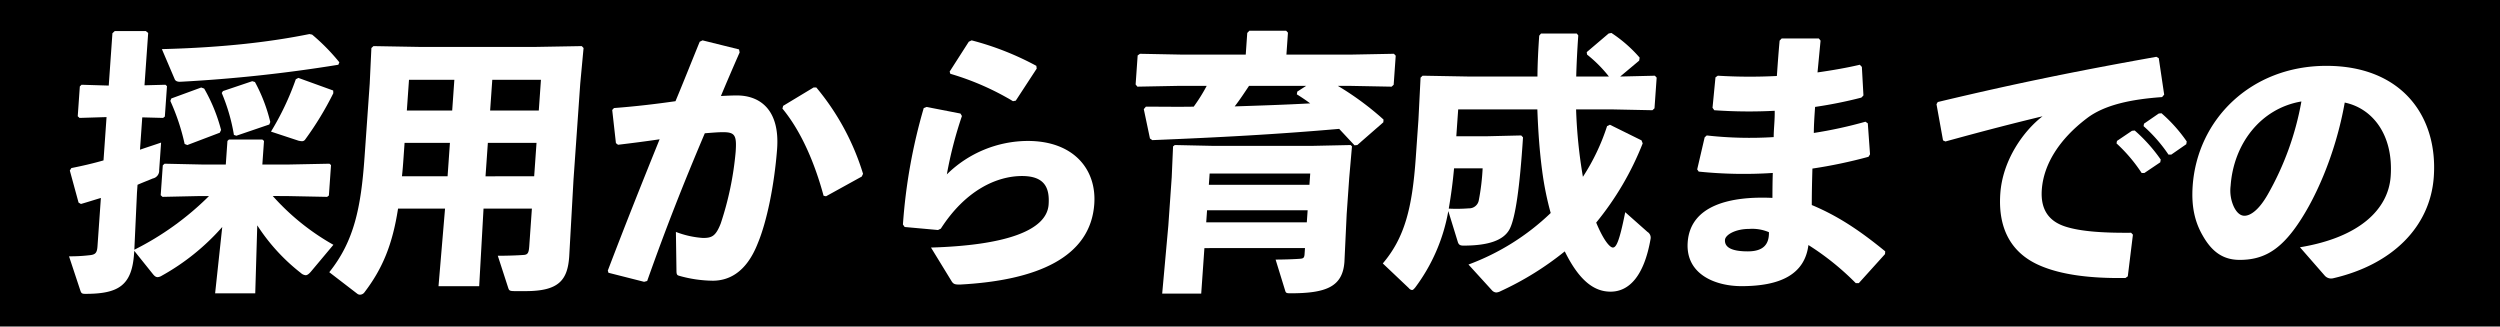 <svg xmlns="http://www.w3.org/2000/svg" width="689" height="90" viewBox="0 0 689 90">
  <g id="グループ_6727" data-name="グループ 6727" transform="translate(-120 -691.474)">
    <rect id="長方形_765" data-name="長方形 765" width="689" height="90" transform="translate(120 691.474)"/>
    <g id="グループ_6657" data-name="グループ 6657" transform="translate(139.023 699.951)">
      <path id="パス_9988" data-name="パス 9988" d="M56.157,45.637A64.985,64.985,0,0,0,72.863,59.081l-6.2,7.4c-.578.68-1.054.982-1.433.982a2.216,2.216,0,0,1-1.32-.6A53.134,53.134,0,0,1,51.879,53.718L51.323,72.45H40.264l1.964-18.278a62.833,62.833,0,0,1-16.7,13.445,2.409,2.409,0,0,1-1.087.377c-.53,0-.888-.3-1.375-.906l-5.085-6.345-.059.831C17.309,70.335,13.591,72.6,4.5,72.6c-.909,0-1.125-.152-1.375-.906L0,62.253a44.834,44.834,0,0,0,5.627-.3c1.6-.151,2.087-.6,2.214-2.417l.938-13.369C7,46.694,5.139,47.3,3.285,47.827l-.656-.377L.219,38.612l.426-.68c3-.6,6-1.284,8.859-2.115l.837-11.934L2.9,24.11l-.5-.453.577-8.233.486-.453,7.483.227L11.962.771l.648-.6h8.56L21.815.7,20.8,15.122l5.768-.152.428.378-.588,8.384-.481.378-5.746-.151-.625,8.913c1.941-.68,3.877-1.284,5.819-1.964l-.53,7.553A2.2,2.2,0,0,1,23.092,40.8c-1.249.529-2.649,1.057-4.212,1.738l-.154,2.19L18,60.441a79.688,79.688,0,0,0,20.581-14.8H36.16l-10.394.227-.5-.453.577-8.233.486-.453,10.437.226h6.438l.455-6.5.405-.378h9.241l.428.378-.455,6.5h7.2l11.3-.226.427.378-.588,8.384-.48.378-11.271-.227ZM67,1.149A55.775,55.775,0,0,1,74.5,8.778l-.275.68A403.558,403.558,0,0,1,30.795,14.14c-.914.076-1.424-.226-1.624-.6L25.592,5.152C42.97,4.7,55.806,3.113,66.256,1ZM32.6,31.588l-.737-.3a59.256,59.256,0,0,0-3.94-11.859l.275-.68,8.241-3.021.812.3a46.33,46.33,0,0,1,4.654,11.405l-.356.755ZM46.112,29.02l-.666-.227a50.975,50.975,0,0,0-3.356-11.556l.34-.529L50.5,13.989l.742.227a45.155,45.155,0,0,1,4.226,11.027l-.274.68ZM72.838,17.312A87.143,87.143,0,0,1,65.131,30a1.074,1.074,0,0,1-.946.529,5.079,5.079,0,0,1-.974-.151L55.66,27.887A75.909,75.909,0,0,0,62.5,13.46l.708-.378,9.6,3.475Z" transform="translate(0 -0.09)" fill="#fff"/>
      <path id="パス_9989" data-name="パス 9989" d="M198.97,75.49H187.76l1.8-21.375H176.609c-1.516,9.744-4.184,16.465-9.353,23.188a1.564,1.564,0,0,1-1.1.529,1.214,1.214,0,0,1-.742-.226l-7.761-5.967c6.89-8.61,8.753-17.9,9.728-31.8L168.8,19.673l.461-9.819.568-.529,12.784.226h31.814l12.817-.226.493.529-.916,9.819L224.96,46.184l-1.18,21.148c-.461,6.572-2.94,9.518-12.03,9.518h-2.879c-1.515,0-1.656-.151-1.905-.906L204.1,67.106c2.2,0,5.156-.076,7.136-.227,1.141-.076,1.406-.6,1.533-2.417l.726-10.348H200.166Zm-8.062-39.5h-12.5l-.281,4c-.127,1.813-.249,3.55-.441,5.212h12.574Zm1.218-17.371h-12.5l-.593,8.459h12.5Zm22,26.587.647-9.215H201.361l-.646,9.215Zm1.272-18.128.593-8.459H202.579l-.593,8.459Z" transform="translate(-85.929 -5.095)" fill="#fff"/>
      <path id="パス_9990" data-name="パス 9990" d="M326.375,69.275c5.012-13.142,9.605-24.623,14.278-36.179-3.521.529-7.648,1.057-11.467,1.511l-.575-.453-1.025-9.139.491-.529c6.015-.453,11.668-1.133,16.948-1.888,2.183-5.212,4.3-10.575,6.678-16.39l.784-.377,10.051,2.492.169.831q-2.839,6.458-5.16,12.01c1.521-.076,2.965-.151,4.4-.151,6.287,0,11.924,3.852,11.076,14.879-.775,9.97-2.838,19.94-5.3,25.832-3.325,8.535-8.451,10.348-12.466,10.348a35.017,35.017,0,0,1-9.221-1.36c-.52-.151-.736-.3-.738-1.36l-.156-10.725a25.392,25.392,0,0,0,7.458,1.662c2.424,0,3.515-.454,4.9-4a86.533,86.533,0,0,0,4.109-19.714c.318-4.532-.149-5.439-3.482-5.439-1.363,0-3.116.152-5.02.3-6.081,14.351-10.689,26.058-15.883,40.711l-.849.227-9.823-2.492ZM374.7,23.88l8.384-5.061h.758A68.251,68.251,0,0,1,396.72,42.612l-.356.755-9.85,5.438-.672-.151c-2.345-8.686-6.037-17.6-11.343-24.019Z" transform="translate(-177.886 -3.185)" fill="#fff"/>
      <path id="パス_9991" data-name="パス 9991" d="M511.656,24.183,521,26l.407.68a110.522,110.522,0,0,0-4.158,16.088,31.958,31.958,0,0,1,22.309-9.215c12.65,0,18.992,7.855,18.324,17.372-1.033,14.729-15.793,21.073-37.006,22.206-1.364,0-1.813-.076-2.355-.982l-5.641-9.215c20.342-.6,31.909-4.608,32.417-11.858.318-4.532-1.04-7.855-7.326-7.855-6.818,0-15.49,3.776-22.378,14.5l-.783.377-9.183-.831-.483-.68a151.488,151.488,0,0,1,5.736-32.1Zm6.364-9.744,5.274-8.232.784-.377a79.317,79.317,0,0,1,17.838,7.024l.1.755-5.77,8.837-.768.151a73.919,73.919,0,0,0-17.27-7.553Z" transform="translate(-275.321 -3.185)" fill="#fff"/>
      <path id="パス_9992" data-name="パス 9992" d="M676.877.6l.572-.6H687.6l.494.529-.423,6.043h17.8L717.3,6.345l.493.529-.561,8.006-.567.529-11.8-.226h-3.031a79.9,79.9,0,0,1,12.6,9.29l-.053.755-7.181,6.27-.763.075-4.227-4.532c-17.376,1.511-32.811,2.342-51.5,3.1l-.65-.453L648.362,21.6l.578-.68c4.7,0,9.084.076,13.18,0a46.566,46.566,0,0,0,3.584-5.74h-7.347l-11.757.226-.488-.6.561-8.006.638-.453,11.649.226h17.5ZM665.068,59.9l-.879,12.539H653.433L655.125,53.7l.932-13.293.371-8.535.481-.377,10.361.226h27.647l10.469-.226.352.377-.76,8.686-.7,9.97-.619,13.142c-.482,6.873-5,8.686-14.849,8.686-1.061,0-1.283-.075-1.467-.68l-2.654-8.61c1.817,0,4.777-.076,6.757-.226.763-.076,1.147-.151,1.221-1.209l.122-1.738Zm28.454-10.423H665.8l-.233,3.323h27.723Zm.71-10.121H666.509l-.217,3.1h27.724ZM677.37,15.182c-1.269,1.888-2.543,3.852-3.958,5.665,6.984-.227,13.893-.454,20.813-.831q-1.837-1.36-3.689-2.492l.129-.755,2.46-1.586Z" transform="translate(-352.157)" fill="#fff"/>
      <path id="パス_9993" data-name="パス 9993" d="M816.617,22.405l-.519,7.4h8.332l9.56-.227.493.529c-.888,13.747-2.082,22.13-3.662,25.227-1.667,3.248-6.08,4.607-12.746,4.607-.909,0-1.272-.227-1.527-.906l-2.653-8.611A49.531,49.531,0,0,1,804.765,71.5c-.33.377-.577.68-.88.68a1.329,1.329,0,0,1-.872-.528l-7.174-6.8c6.027-7.1,8.114-15.256,9.089-29.155l.736-10.5.583-11.556.567-.529,12.558.227h19.088c.021-3.55.211-7.327.486-11.254l.5-.6h9.847l.418.529c-.286,4.079-.47,7.779-.568,11.33h9.014A36.362,36.362,0,0,0,852.14,7.3l-.1-.68,6.041-5.136.768-.151a37.53,37.53,0,0,1,7.779,6.8l-.134.831-5.231,4.381,9.56-.227.493.529L870.72,22.1l-.567.529-11.12-.227h-9.922a136.108,136.108,0,0,0,1.878,18.581,58.5,58.5,0,0,0,6.661-13.974l.784-.378,8.712,4.306.32.831A81.609,81.609,0,0,1,854.65,53.6c2.139,5.136,3.835,6.873,4.593,6.873.909,0,1.772-1.511,3.41-9.743l6.133,5.438a1.854,1.854,0,0,1,.847,1.963c-1.77,10.122-5.865,14.5-11.016,14.5-4.166,0-8.384-2.493-12.628-11.1a83.9,83.9,0,0,1-17.659,10.953,2.969,2.969,0,0,1-1.238.377,1.81,1.81,0,0,1-1.24-.68l-6.4-7.024a65.57,65.57,0,0,0,22.66-14.2,84.924,84.924,0,0,1-2.36-11.707c-.745-5.59-1.111-11.179-1.318-16.844Zm-1.139,16.24q-.5,5.551-1.46,11.1a42.893,42.893,0,0,0,5.534-.076,2.691,2.691,0,0,0,2.724-2.115,62.394,62.394,0,0,0,1.079-8.913Z" transform="translate(-433.763 -0.728)" fill="#fff"/>
      <path id="パス_9994" data-name="パス 9994" d="M985.746,31.4a106.214,106.214,0,0,0,18.45.453c.018-2.417.339-4.834.281-7.251a136,136,0,0,1-16.653-.151l-.483-.68.815-8.383.637-.453a145.9,145.9,0,0,0,16.28.076c.218-3.1.44-6.27.759-9.744l.572-.6h10.226l.488.6c-.282,2.945-.57,5.966-.842,8.762,4.208-.6,8.119-1.284,11.661-2.115l.563.6.435,7.855-.573.6a120.67,120.67,0,0,1-12.753,2.568c-.17,2.417-.334,4.758-.352,7.176a120.09,120.09,0,0,0,14.23-3.1l.65.454.613,8.535-.426.68a133.246,133.246,0,0,1-15.453,3.247c-.1,3.551-.179,6.873-.174,10.047,7.433,3.1,13.5,7.251,20.238,12.764l-.053.756-7.227,8.006h-.834a73.556,73.556,0,0,0-13.05-10.5c-1.026,8.158-7.839,11.33-18.443,11.33-7.2,0-15.452-3.248-14.832-12.085.721-10.272,11.878-12.765,23.355-12.236.007-2.267.02-4.608.1-6.874a121.781,121.781,0,0,1-20.424-.377l-.413-.6,2.059-8.837ZM997.5,57.156c-3.939,0-6.631,1.662-6.726,3.021-.127,1.813,1.369,3.172,6.292,3.172,4.241,0,5.889-1.887,5.824-5.286a11.81,11.81,0,0,0-5.39-.907" transform="translate(-534.392 -2.547)" fill="#fff"/>
      <path id="パス_9995" data-name="パス 9995" d="M1133.05,38.855l-1.8-9.97.345-.6c21.494-5.136,38.629-8.61,60.259-12.462l.655.377L1194,26.241l-.578.68c-8.45.6-15.9,2.114-20.788,5.891-7.442,5.665-11.862,12.538-12.361,19.638-.408,5.816,2.259,8.837,6.632,10.2,4.076,1.284,10.1,1.737,17.986,1.662l.494.529-1.411,11.48-.638.453c-9.479.151-17.666-.831-23.692-3.475-7.277-3.172-11.528-9.517-10.807-19.789.652-9.29,6.439-17.3,11.644-21.3-7.551,1.813-15.8,3.927-26.771,6.949Zm47.937.151,4.135-2.795.763-.075a43.671,43.671,0,0,1,7.165,8.007l-.129.755-4.374,2.945h-.757a43.092,43.092,0,0,0-6.926-8.158Zm7.455-4.758,4.059-2.795.763-.076a41.237,41.237,0,0,1,6.953,7.78l-.129.755-4.141,2.87h-.757a40.979,40.979,0,0,0-6.872-7.855Z" transform="translate(-616.575 -8.642)" fill="#fff"/>
      <path id="パス_9996" data-name="パス 9996" d="M1315.906,71.314c16.476-2.719,24.368-10.5,25-19.563.805-11.481-5.049-18.731-12.663-20.318-2.517,14.276-8.372,27.569-14.134,35.2-4.509,5.967-8.9,8.157-14.812,8.157-4.545,0-7.648-2.19-10.209-6.722-1.958-3.4-3.182-7.553-2.753-13.671,1.282-18.279,16.03-33.083,36.86-33.083,20.678,0,30.768,13.822,29.593,30.59-.964,13.747-11.391,24.169-27.714,27.946a2.346,2.346,0,0,1-2.371-.755Zm-19.114-16.919a10.694,10.694,0,0,0,.885,5.74c.728,1.511,1.72,2.492,2.932,2.492,1.742,0,4.06-1.737,6.392-5.815a80.106,80.106,0,0,0,9.3-25.681c-11.192,1.888-18.692,11.631-19.507,23.263" transform="translate(-701.058 -11.643)" fill="#fff"/>
    </g>
  </g>
</svg>
